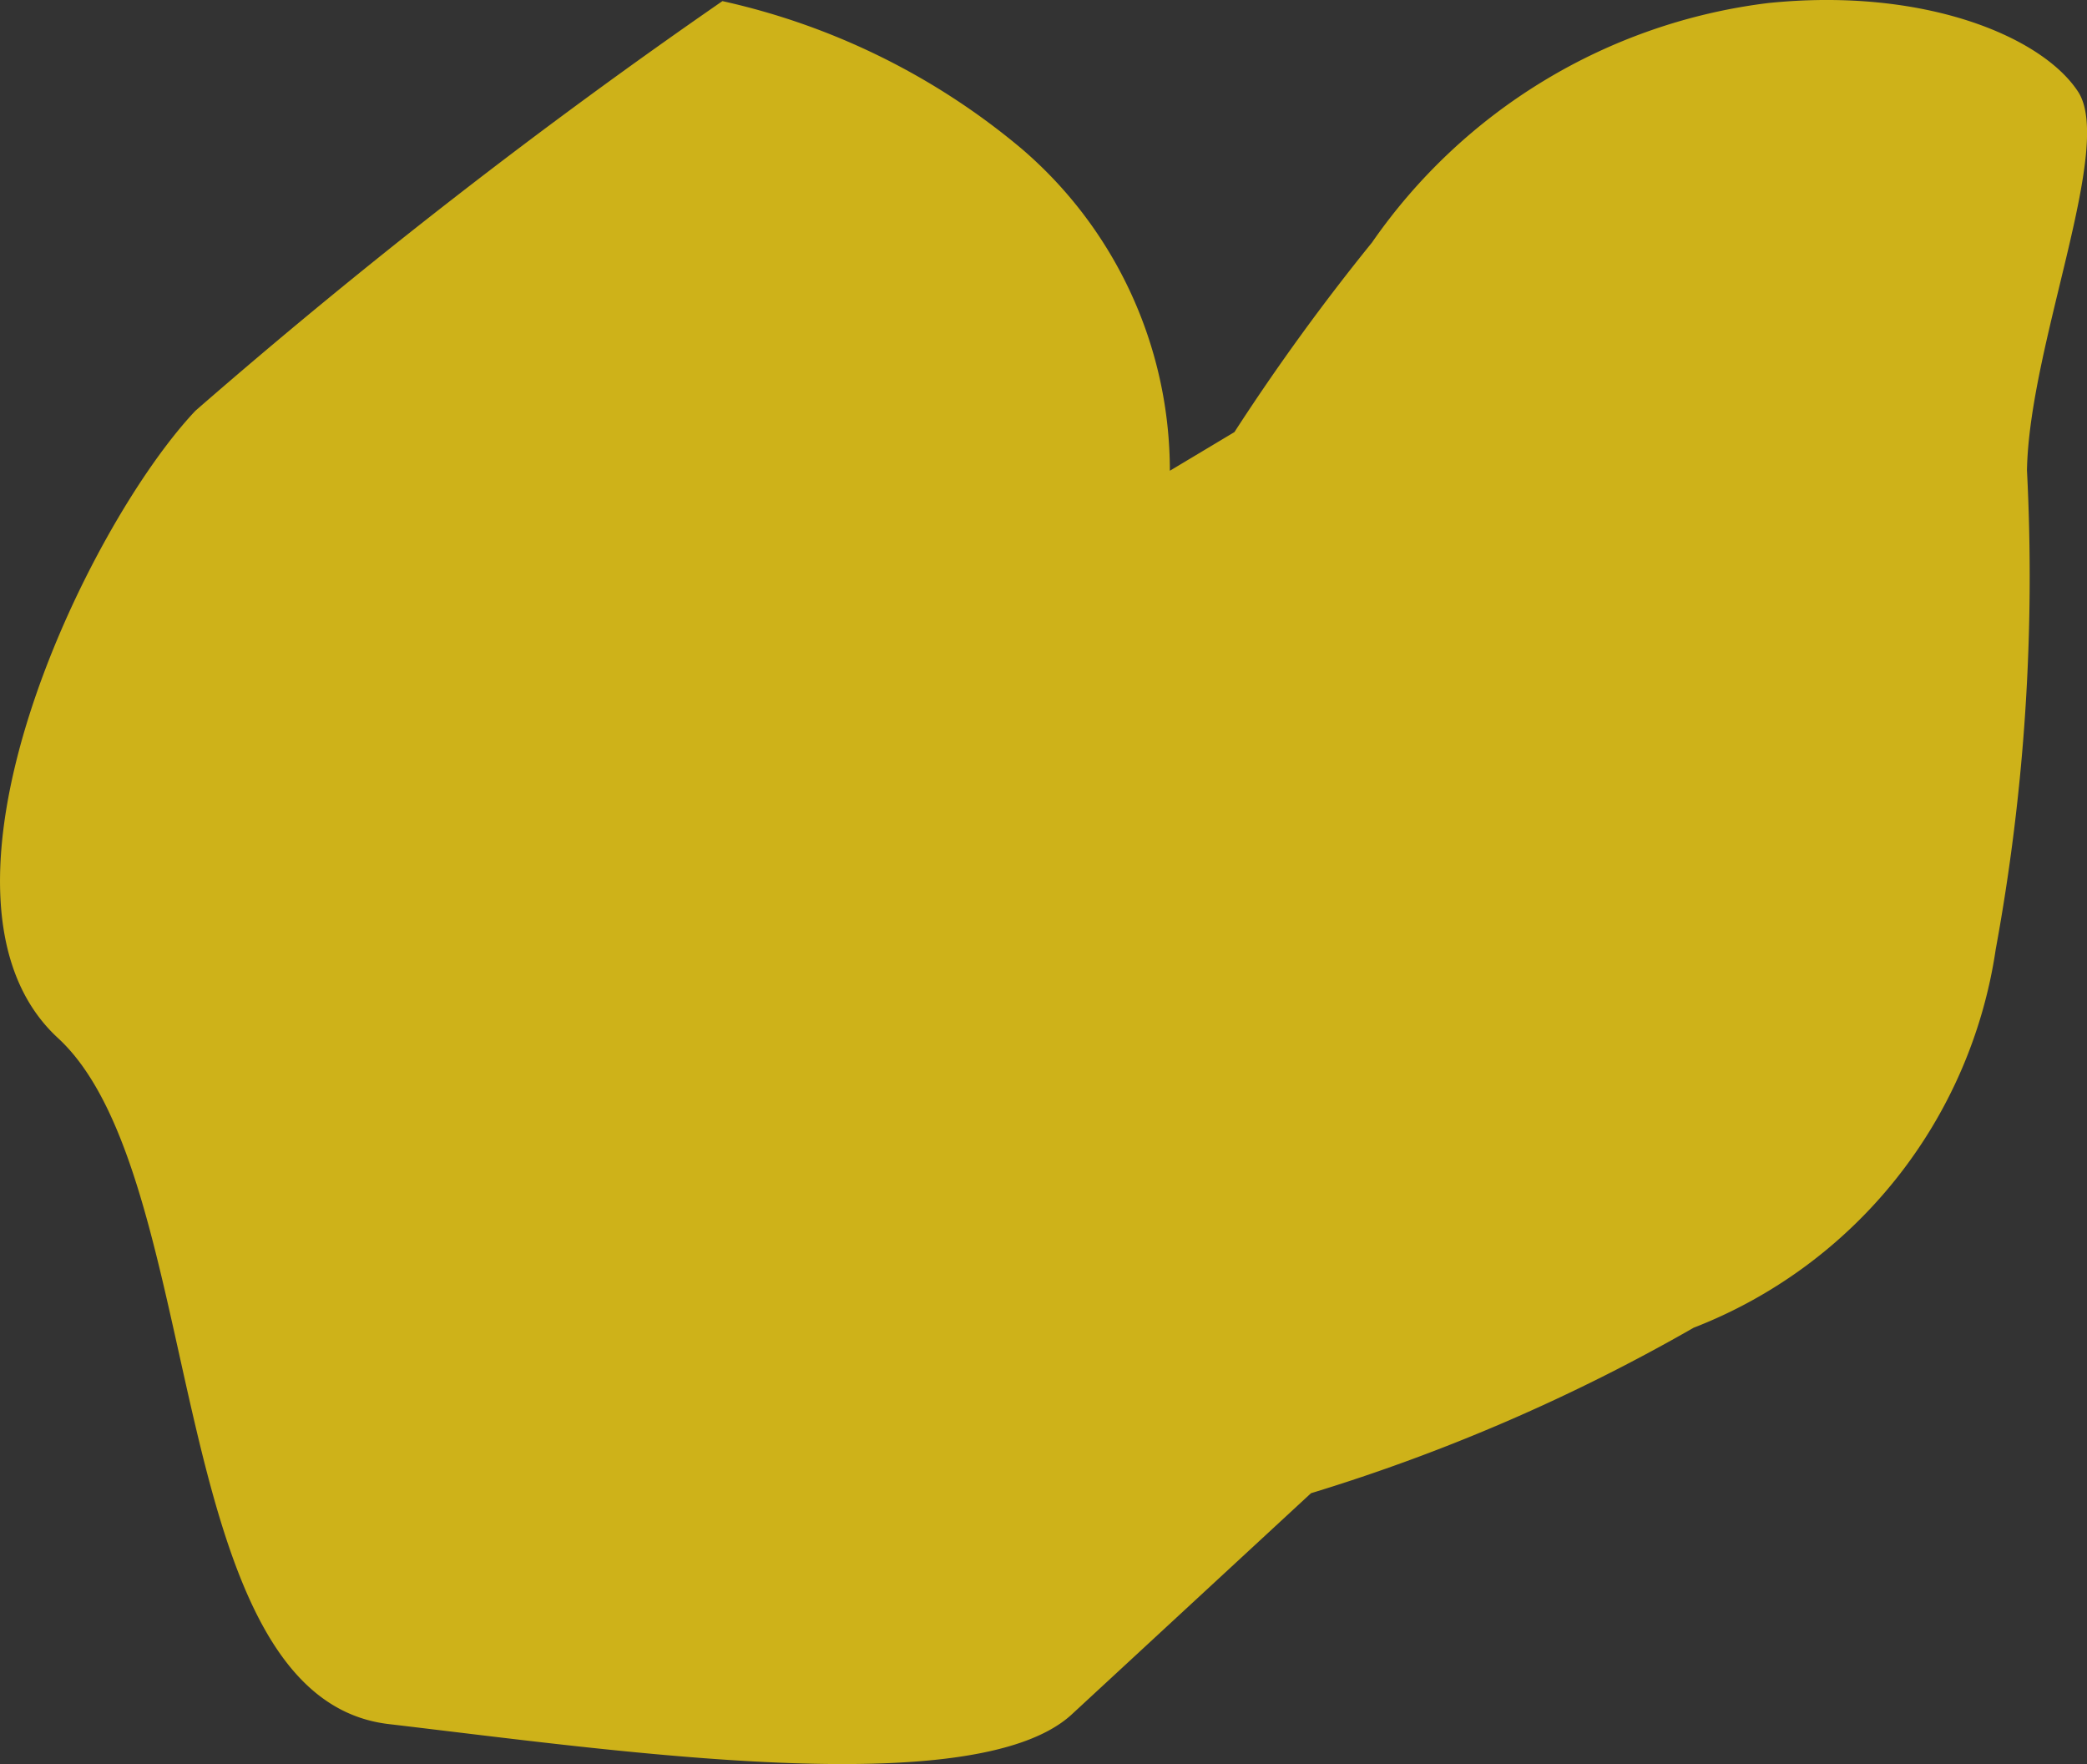 <svg xmlns="http://www.w3.org/2000/svg" xmlns:xlink="http://www.w3.org/1999/xlink" viewBox="0 0 22.562 19.07">
  <rect x="0" y="0" width="22.562" height="19.07" fill="#333333" stroke="none"/>
  <defs>
    <style>
      .cls-1 {
        fill: url(#名称未設定グラデーション_64);
      }
    </style>
    <linearGradient id="名称未設定グラデーション_64" data-name="名称未設定グラデーション 64" x1="3197.499" y1="1215.952" x2="2745.088" y2="1534.315" gradientTransform="matrix(0.368, -0.93, 0.93, 0.368, -2277.843, 2609.31)" gradientUnits="userSpaceOnUse">
      <stop offset="0" stop-color="#ceb219"/>
      <stop offset="0.132" stop-color="#fae930"/>
      <stop offset="0.269" stop-color="#c7af1c"/>
      <stop offset="0.434" stop-color="#faf11d"/>
      <stop offset="0.457" stop-color="#eddb12"/>
      <stop offset="0.485" stop-color="#e3c808"/>
      <stop offset="0.514" stop-color="#dcbd02"/>
      <stop offset="0.545" stop-color="#dab900"/>
      <stop offset="0.647" stop-color="#faf11d"/>
      <stop offset="0.652" stop-color="#f6ec1d"/>
      <stop offset="0.681" stop-color="#e1d11d"/>
      <stop offset="0.712" stop-color="#d3be1c"/>
      <stop offset="0.742" stop-color="#cab31c"/>
      <stop offset="0.775" stop-color="#c7af1c"/>
      <stop offset="0.879" stop-color="#fadf06"/>
      <stop offset="0.886" stop-color="#f7db05"/>
      <stop offset="0.922" stop-color="#e7c802"/>
      <stop offset="0.96" stop-color="#ddbd01"/>
      <stop offset="1" stop-color="#dab900"/>
    </linearGradient>
  </defs>
  <g id="レイヤー_2" data-name="レイヤー 2">
    <g id="レイヤー_1-2" data-name="レイヤー 1">
      <path class="cls-1" d="M14.173,16.142h0a20.088,20.088,0,0,0,4.137-1.789,5.203,5.203,0,0,0,3.265-4.089,22.319,22.319,0,0,0,.338-5.18c.025-1.361.944-3.493.553-4.092S20.794-.14,19.114.033a6.117,6.117,0,0,0-4.282,2.589,23.888,23.888,0,0,0-1.487,2.049l-.698.418a4.581,4.581,0,0,0-1.607-3.485A7.575,7.575,0,0,0,7.81.012,64.607,64.607,0,0,0,2.113,4.44C.934,5.687-1.006,9.718.627,11.222s1.119,7.128,3.576,7.416,6.312.855,7.374-.096Z"/>
    </g>
  </g>
</svg>
